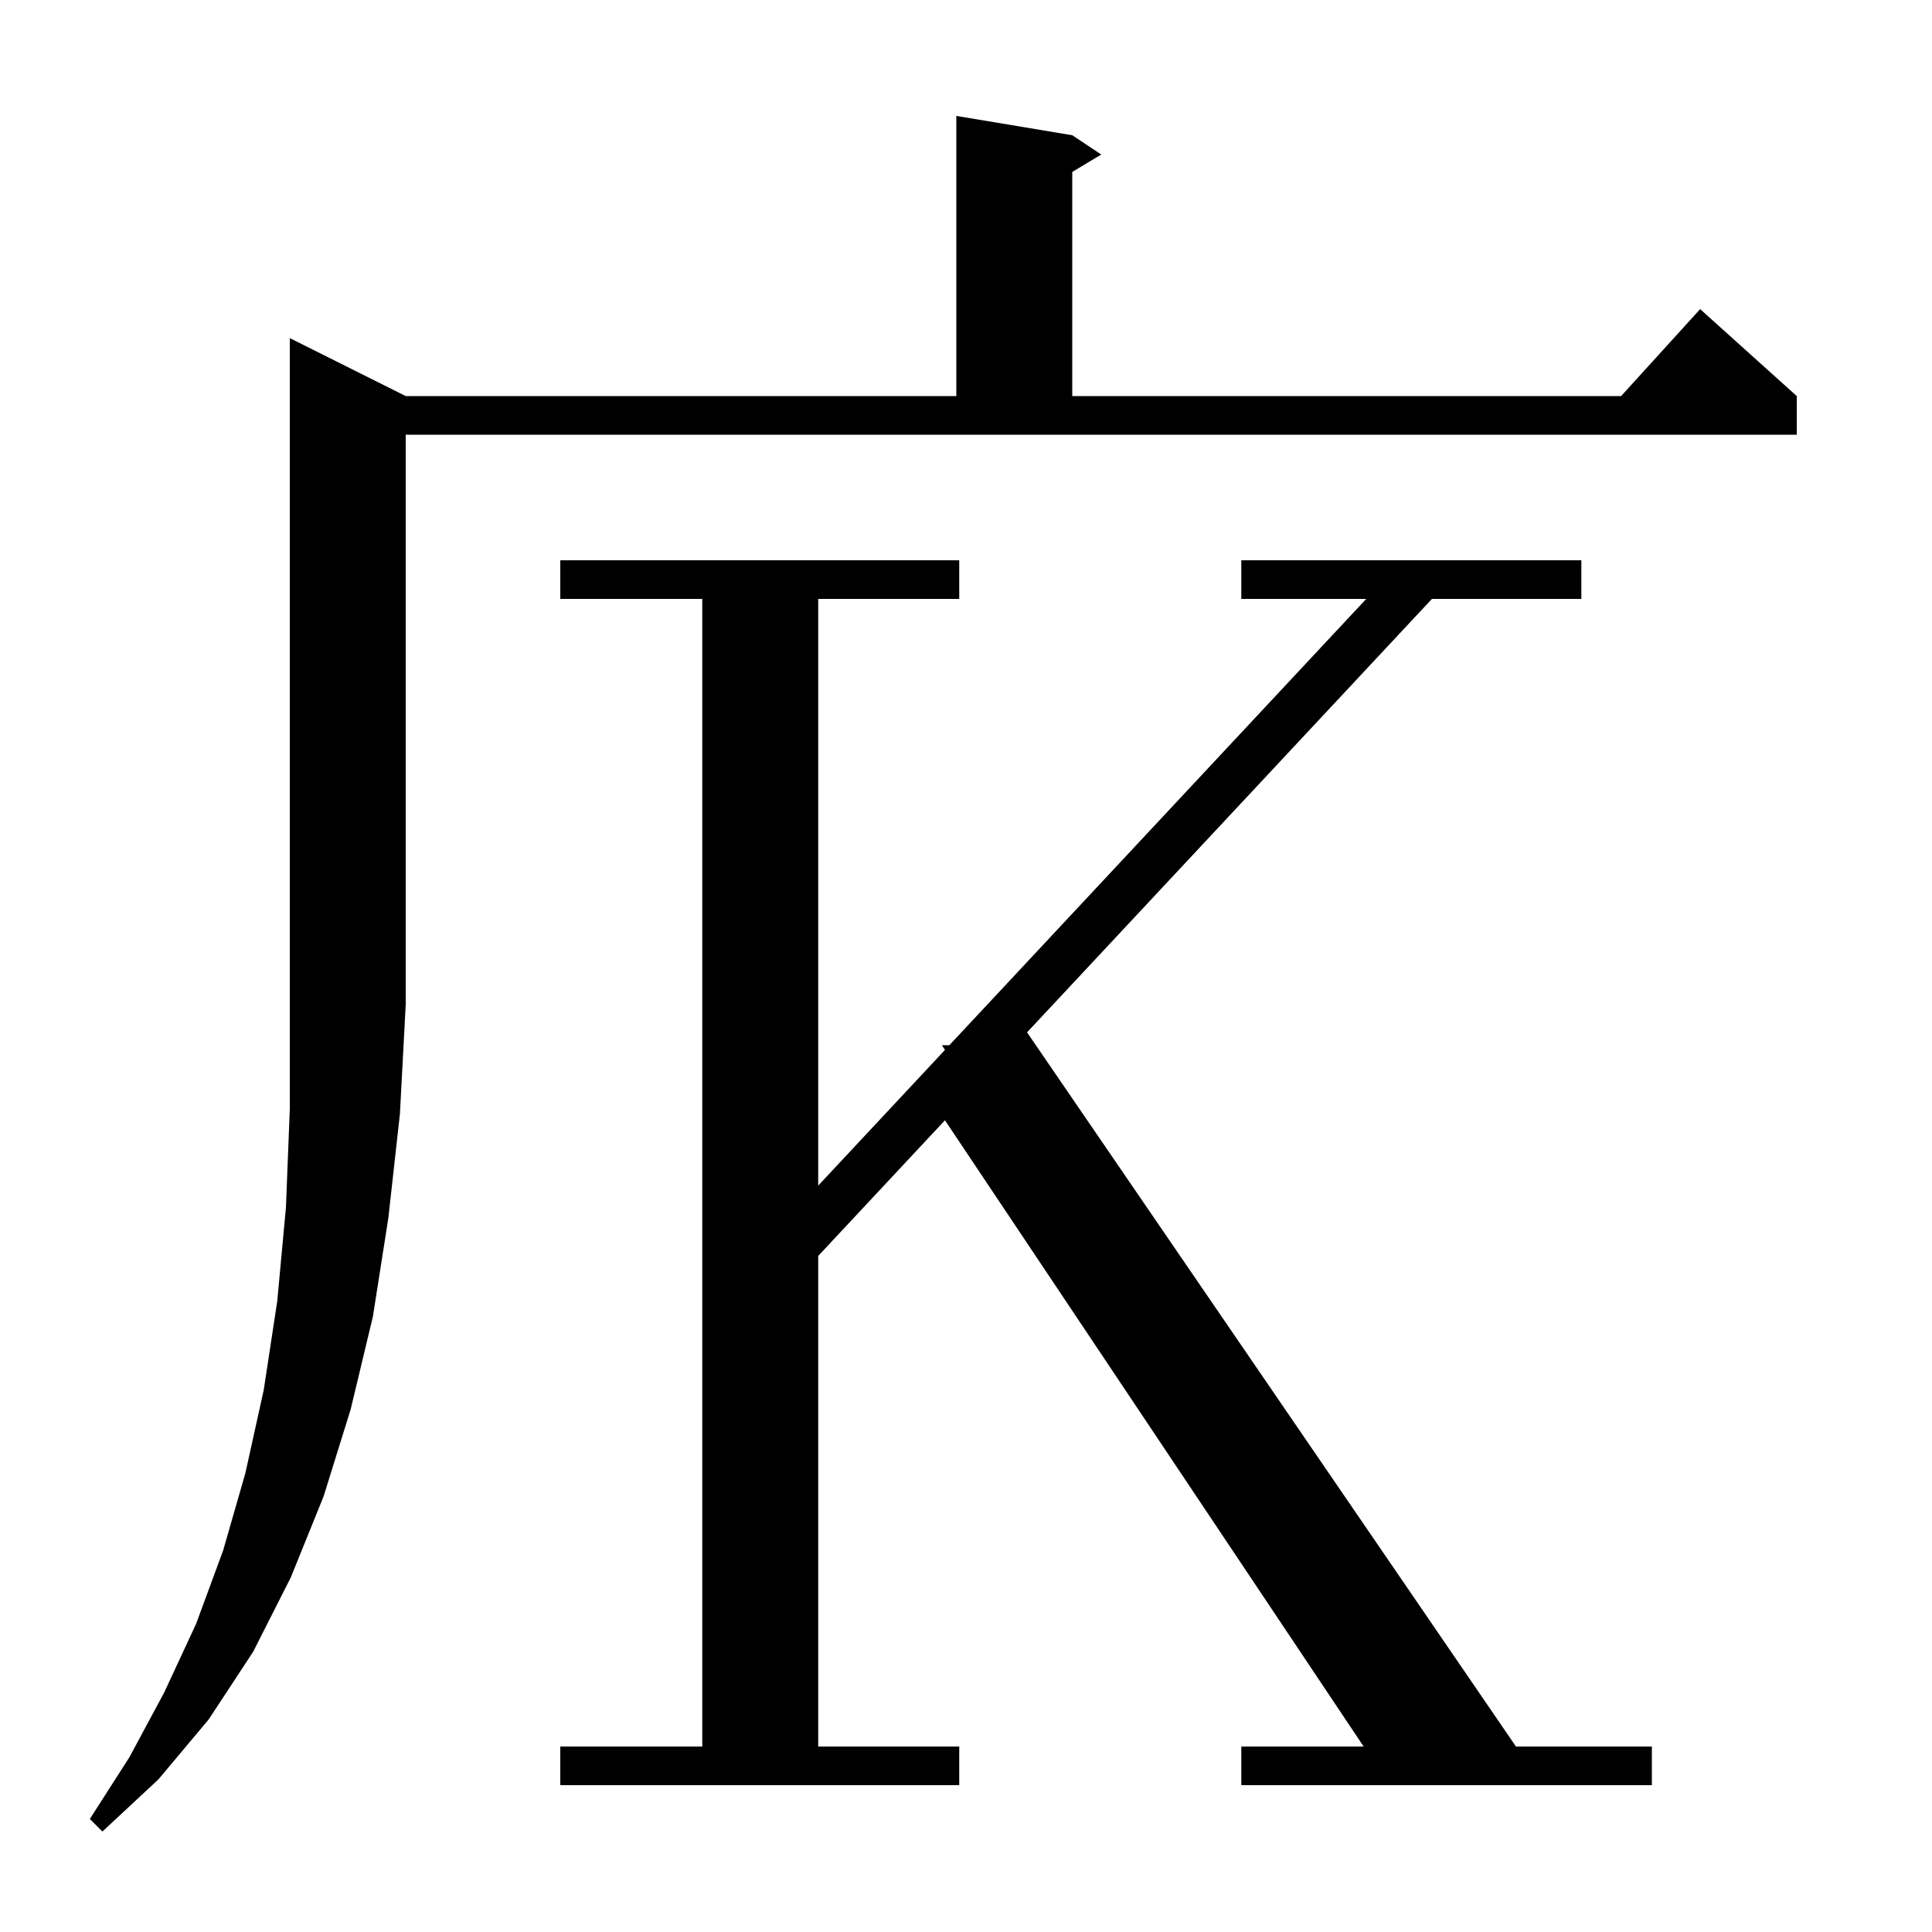 <svg xmlns="http://www.w3.org/2000/svg" xmlns:xlink="http://www.w3.org/1999/xlink" version="1.1" baseProfile="full" viewBox="0 0 200 200" width="200" height="200">
<g fill="black">
<path d="M 42.0 41.0 L 99.0 41.0 L 99.0 12.0 L 111.0 14.0 L 114.0 16.0 L 111.0 17.8 L 111.0 41.0 L 167.818 41.0 L 176.0 32.0 L 186.0 41.0 L 186.0 45.0 L 42.0 45.0 L 42.0 104.0 L 41.4 115.3 L 40.2 126.1 L 38.6 136.3 L 36.3 145.9 L 33.5 154.9 L 30.1 163.3 L 26.2 171.0 L 21.6 178.0 L 16.4 184.2 L 10.6 189.6 L 9.3 188.3 L 13.4 181.9 L 17.0 175.2 L 20.3 168.1 L 23.1 160.5 L 25.4 152.5 L 27.3 143.9 L 28.7 134.7 L 29.6 125.0 L 30.0 114.8 L 30.0 35.0 Z M 58.0 180.8 L 72.7 180.8 L 72.7 62.0 L 58.0 62.0 L 58.0 58.0 L 99.3 58.0 L 99.3 62.0 L 84.7 62.0 L 84.7 122.736 L 97.825 108.685 L 97.5 108.2 L 98.278 108.2 L 141.432 62.0 L 128.5 62.0 L 128.5 58.0 L 163.7 58.0 L 163.7 62.0 L 148.232 62.0 L 106.321 106.869 L 156.931 180.8 L 171.0 180.8 L 171.0 184.8 L 128.5 184.8 L 128.5 180.8 L 141.163 180.8 L 97.821 115.97 L 84.7 130.016 L 84.7 180.8 L 99.3 180.8 L 99.3 184.8 L 58.0 184.8 Z " />
</g>
</svg>
